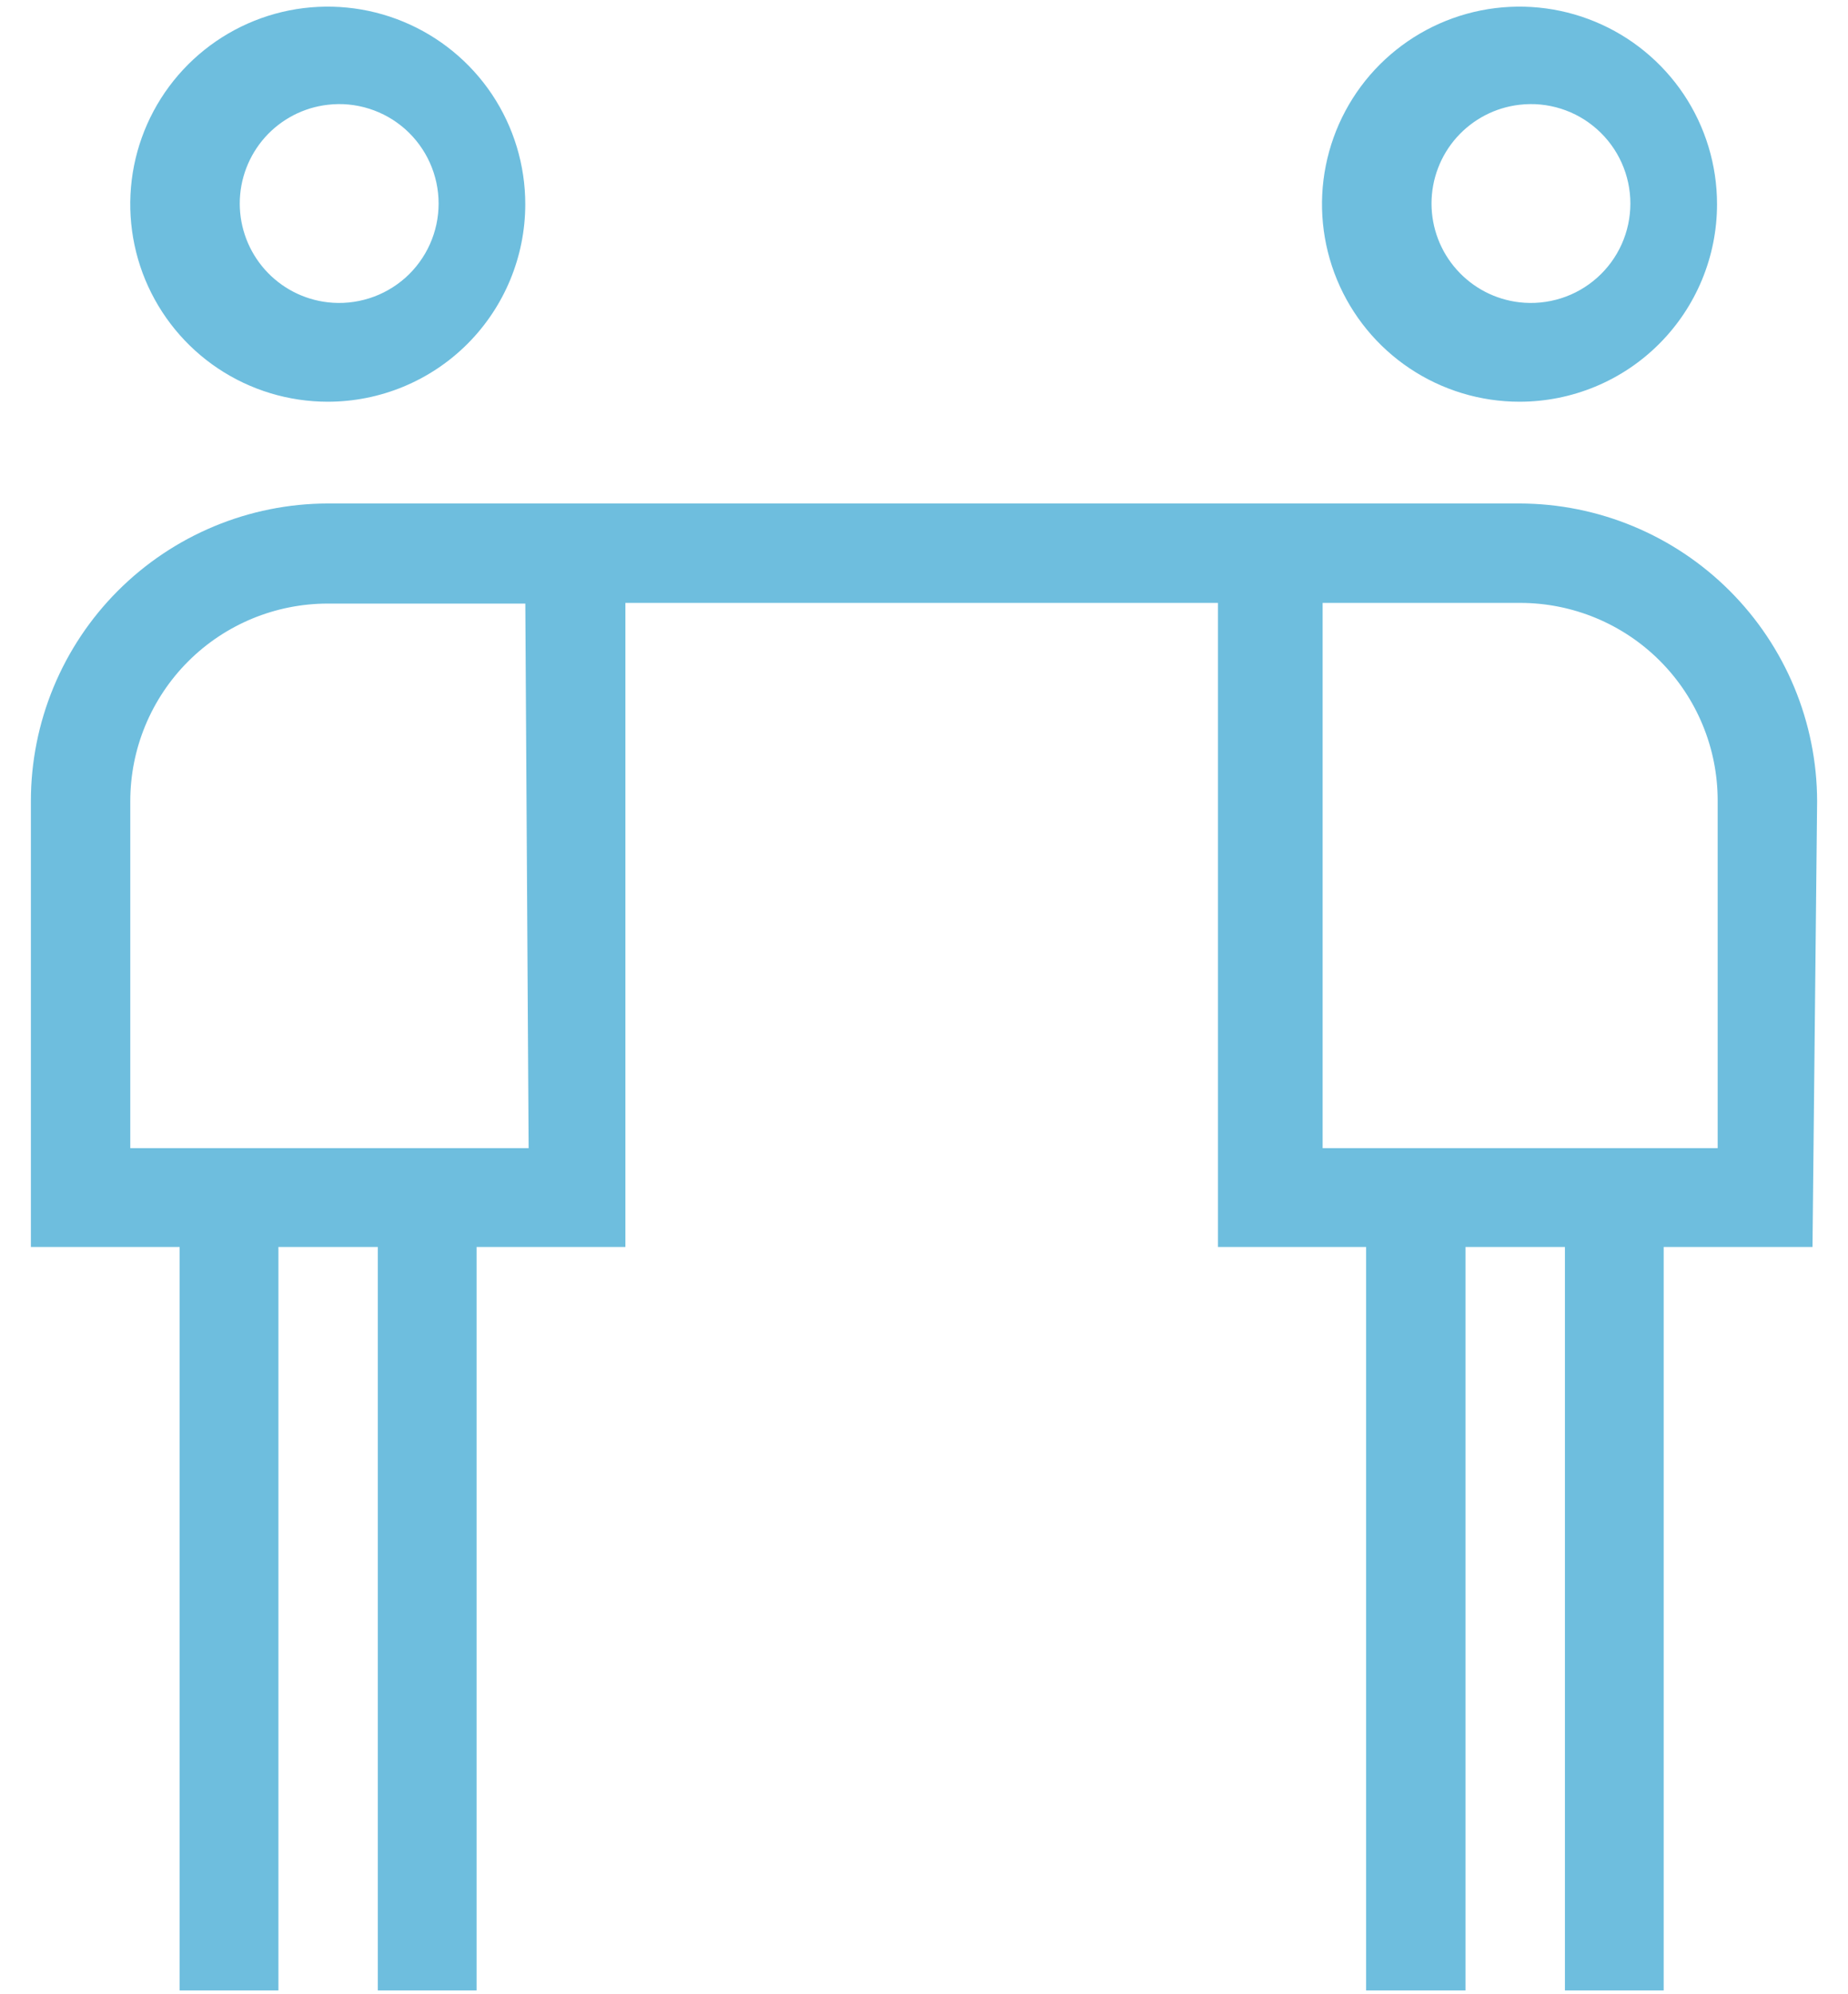 <svg xmlns="http://www.w3.org/2000/svg" width="38" height="41" viewBox="0 0 38 41" fill="none"><path d="M6.74 8.259C5.936 8.259 5.151 8.021 4.483 7.575C3.815 7.129 3.295 6.494 2.987 5.752C2.68 5.01 2.6 4.193 2.756 3.406C2.913 2.618 3.3 1.894 3.868 1.326C4.436 0.758 5.16 0.371 5.947 0.214C6.735 0.058 7.552 0.138 8.294 0.446C9.036 0.753 9.671 1.274 10.117 1.941C10.563 2.609 10.801 3.395 10.801 4.198C10.801 5.275 10.373 6.308 9.612 7.07C8.85 7.832 7.817 8.259 6.74 8.259ZM6.74 2.154C6.242 2.211 5.782 2.45 5.448 2.824C5.115 3.199 4.93 3.683 4.93 4.184C4.93 4.686 5.115 5.17 5.448 5.544C5.782 5.919 6.242 6.158 6.74 6.215C7.026 6.248 7.316 6.22 7.591 6.133C7.866 6.047 8.119 5.902 8.335 5.711C8.55 5.519 8.722 5.284 8.84 5.021C8.958 4.758 9.019 4.473 9.019 4.184C9.019 3.896 8.958 3.611 8.84 3.348C8.722 3.085 8.55 2.85 8.335 2.658C8.119 2.466 7.866 2.322 7.591 2.235C7.316 2.148 7.026 2.12 6.74 2.154V2.154Z" fill="#6EBEDE"></path><path d="M31.245 8.259C30.442 8.259 29.657 8.021 28.989 7.575C28.321 7.129 27.8 6.494 27.493 5.752C27.186 5.01 27.105 4.193 27.262 3.406C27.419 2.618 27.805 1.894 28.373 1.326C28.942 0.758 29.665 0.371 30.453 0.214C31.241 0.058 32.058 0.138 32.8 0.446C33.542 0.753 34.176 1.274 34.623 1.941C35.069 2.609 35.307 3.395 35.307 4.198C35.307 5.275 34.879 6.308 34.117 7.07C33.356 7.832 32.323 8.259 31.245 8.259V8.259ZM31.245 2.154C30.747 2.211 30.288 2.45 29.954 2.824C29.62 3.199 29.436 3.683 29.436 4.184C29.436 4.686 29.62 5.17 29.954 5.544C30.288 5.919 30.747 6.158 31.245 6.215C31.532 6.248 31.822 6.22 32.097 6.133C32.372 6.047 32.625 5.902 32.84 5.711C33.056 5.519 33.228 5.284 33.346 5.021C33.464 4.758 33.525 4.473 33.525 4.184C33.525 3.896 33.464 3.611 33.346 3.348C33.228 3.085 33.056 2.85 32.84 2.658C32.625 2.466 32.372 2.322 32.097 2.235C31.822 2.148 31.532 2.12 31.245 2.154V2.154Z" fill="#6EBEDE"></path><path d="M37.365 16.47C37.361 14.848 36.715 13.294 35.568 12.147C34.421 11 32.867 10.354 31.245 10.351H6.74C5.12 10.354 3.567 11.001 2.422 12.148C1.278 13.295 0.635 14.85 0.635 16.47V25.636H3.694V40.921H5.725V25.636H7.769V40.921H9.8V25.636H12.86V12.395H25.044V25.636H28.091V40.921H30.135V25.636H32.179V40.921H34.21V25.636H37.27L37.365 16.47ZM10.87 23.605H2.679V16.47C2.679 15.393 3.107 14.36 3.869 13.598C4.63 12.837 5.663 12.409 6.74 12.409H10.802L10.87 23.605ZM35.32 23.605H27.197V12.395H31.259C32.336 12.395 33.369 12.823 34.131 13.585C34.892 14.346 35.32 15.38 35.32 16.457V23.605Z" fill="#6EBEDE"></path></svg>